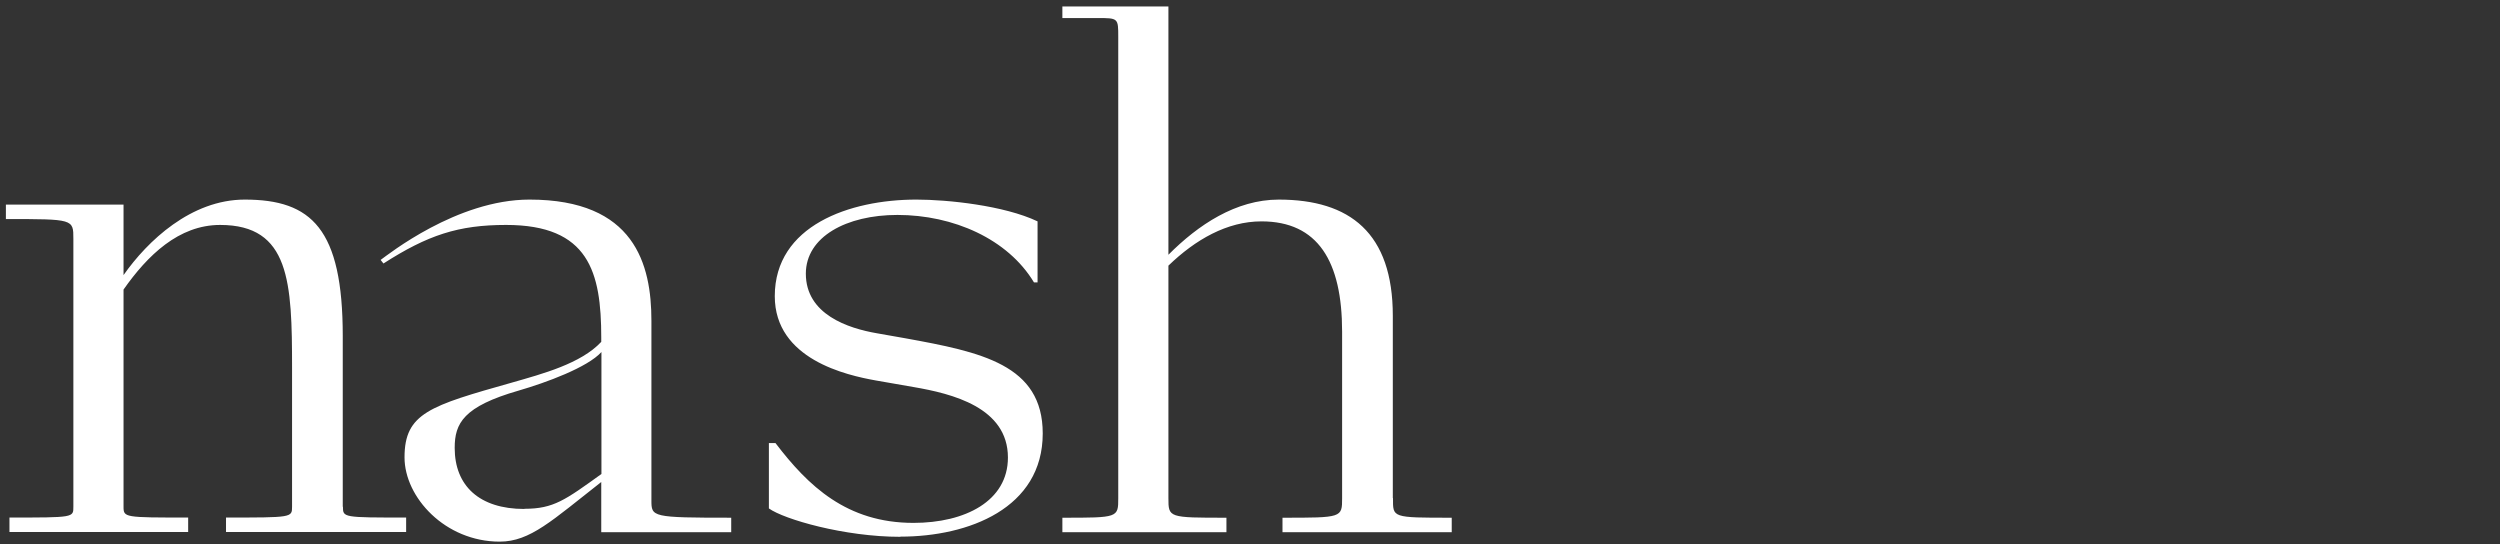 <?xml version="1.0" encoding="UTF-8"?>
<!DOCTYPE svg PUBLIC "-//W3C//DTD SVG 1.1//EN" "http://www.w3.org/Graphics/SVG/1.1/DTD/svg11.dtd">
<!-- Creator: CorelDRAW X6 -->
<svg xmlns="http://www.w3.org/2000/svg" xml:space="preserve" width="100%" height="100%" version="1.1" style="shape-rendering:geometricPrecision; text-rendering:geometricPrecision; image-rendering:optimizeQuality; fill-rule:evenodd; clip-rule:evenodd"
viewBox="0 0 14004 3050"
 xmlns:xlink="http://www.w3.org/1999/xlink">
 <rect x="0" y="0" width="14004" height="3050" fill="#333333" stroke="none"/>
 <defs>
  <style type="text/css">
   <![CDATA[
    .fil0 {fill:white;fill-rule:nonzero}
   ]]>
  </style>
 </defs>
 <g id="Warstwa_x0020_1">
  <path class="fil0" d="M1920 2839l0 -956c0,-602 -175,-765 -549,-765 -301,0 -545,232 -679,423l0 -395 -659 0 0 81c378,0 378,0 378,110l0 1501c0,61 4,61 -358,61l0 81 1001 0 0 -81c-358,0 -362,0 -362,-61l0 -1216c134,-191 309,-362 541,-362 391,0 403,321 403,801l0 777c0,61 0,61 -370,61l0 81 1009 0 0 -81c-354,0 -354,0 -354,-61zm879 195c171,0 293,-118 569,-334l0 281 728 0 0 -81c-447,0 -447,-4 -447,-98l0 -1005c0,-317 -94,-679 -683,-679 -407,0 -793,309 -834,338l16 20c248,-159 419,-216 687,-216 464,0 533,264 533,631l0 24c-114,122 -329,179 -500,228 -460,130 -602,171 -602,419 0,224 228,472 533,472zm138 -183c-252,0 -390,-130 -390,-342 0,-138 49,-232 358,-321 155,-45 386,-130 464,-216l0 683c-203,146 -268,195 -431,195zm2107 155c382,0 797,-159 797,-578 0,-386 -346,-456 -769,-533l-159 -28c-163,-28 -399,-106 -399,-334 0,-207 228,-329 513,-329 313,0 618,134 765,378l20 0 0 -342c-187,-89 -504,-122 -679,-122 -374,0 -793,146 -793,541 0,354 403,443 565,472l212 37c216,37 529,114 529,395 0,244 -240,366 -529,366 -374,0 -590,-207 -773,-447l-37 0 0 366c85,61 423,159 736,159zm2758 -216l0 -1021c0,-464 -240,-651 -639,-651 -240,0 -452,142 -618,309l0 -1391 -594 0 0 65 195 0c118,0 118,0 118,106l0 2583c0,110 0,110 -313,110l0 81 919 0 0 -81c-325,0 -325,0 -325,-110l0 -1302c151,-146 329,-248 521,-248 317,0 452,224 452,618l0 932c0,110 0,110 -334,110l0 81 948 0 0 -81c-338,0 -329,0 -329,-110z"/>
 </g>
</svg>

